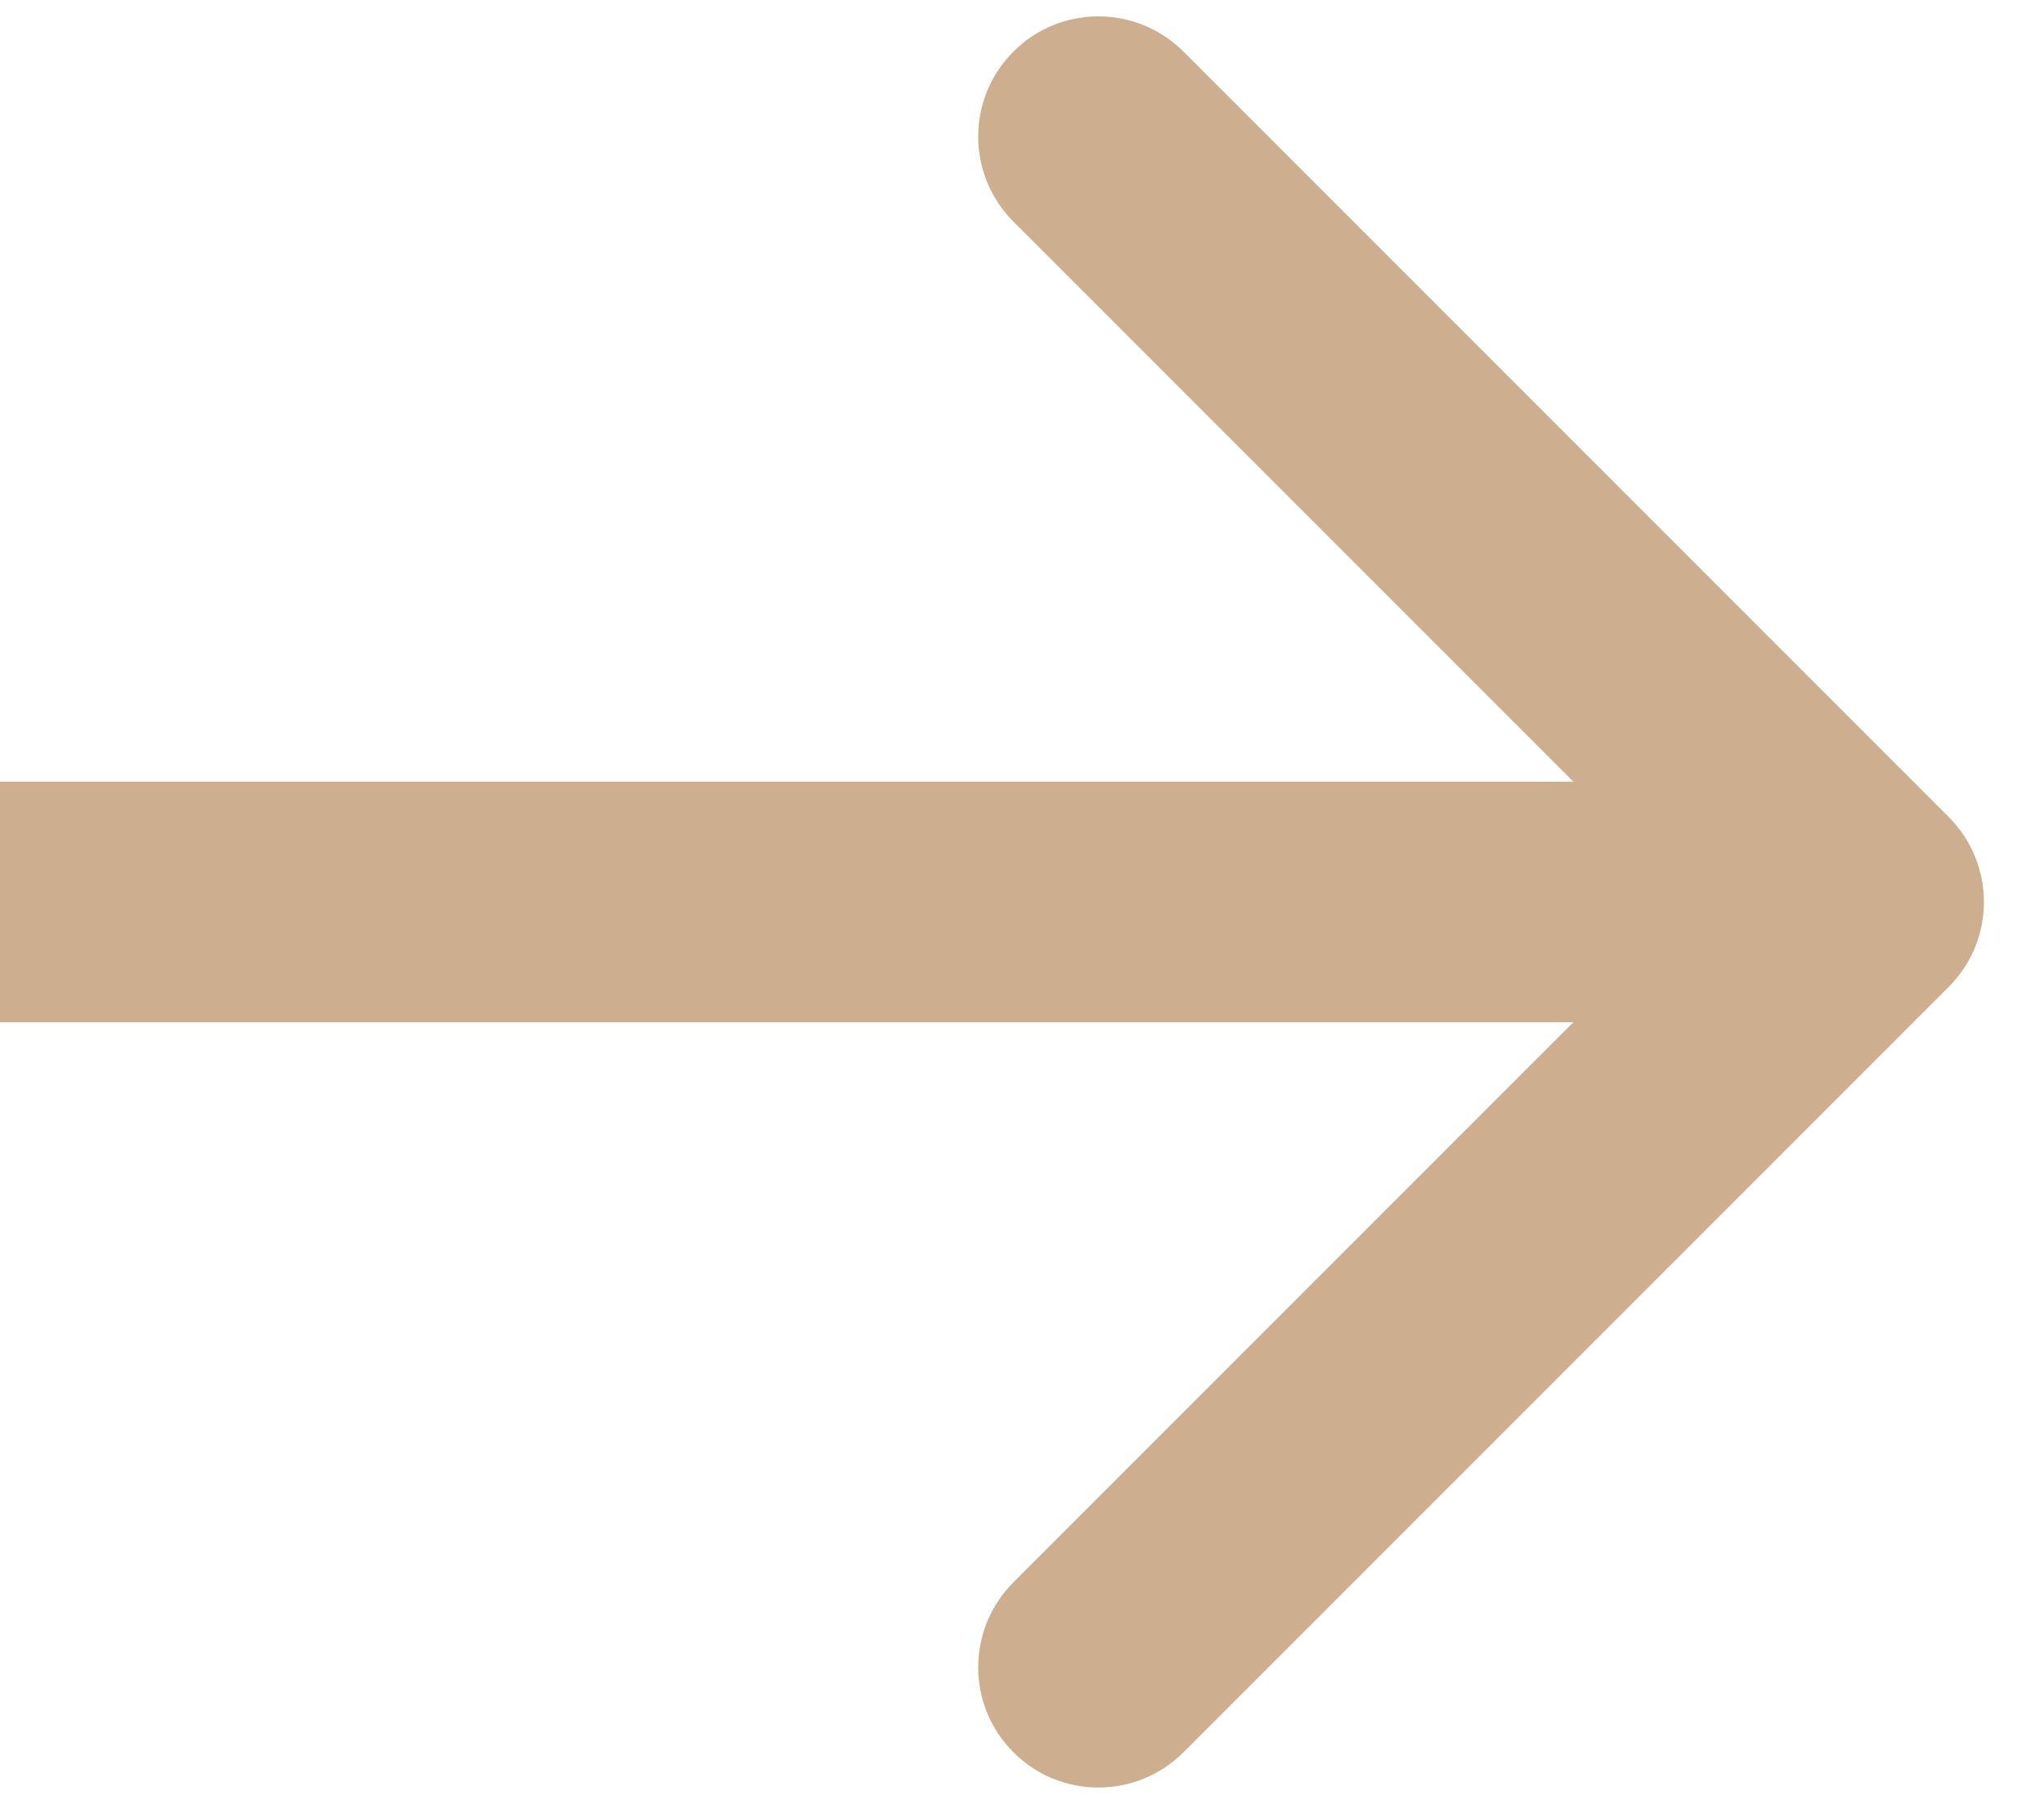<svg width="17" height="15" viewBox="0 0 17 15" fill="none" xmlns="http://www.w3.org/2000/svg">
<path d="M8.429 0.429C8.819 0.038 9.452 0.039 9.843 0.429L16.207 6.793C16.598 7.184 16.598 7.817 16.207 8.207L9.843 14.571C9.452 14.961 8.819 14.962 8.429 14.571C8.038 14.181 8.038 13.548 8.429 13.157L13.086 8.5H0V6.5H13.086L8.429 1.843C8.038 1.452 8.038 0.819 8.429 0.429Z" fill="#CDAF8F"/>
</svg>
